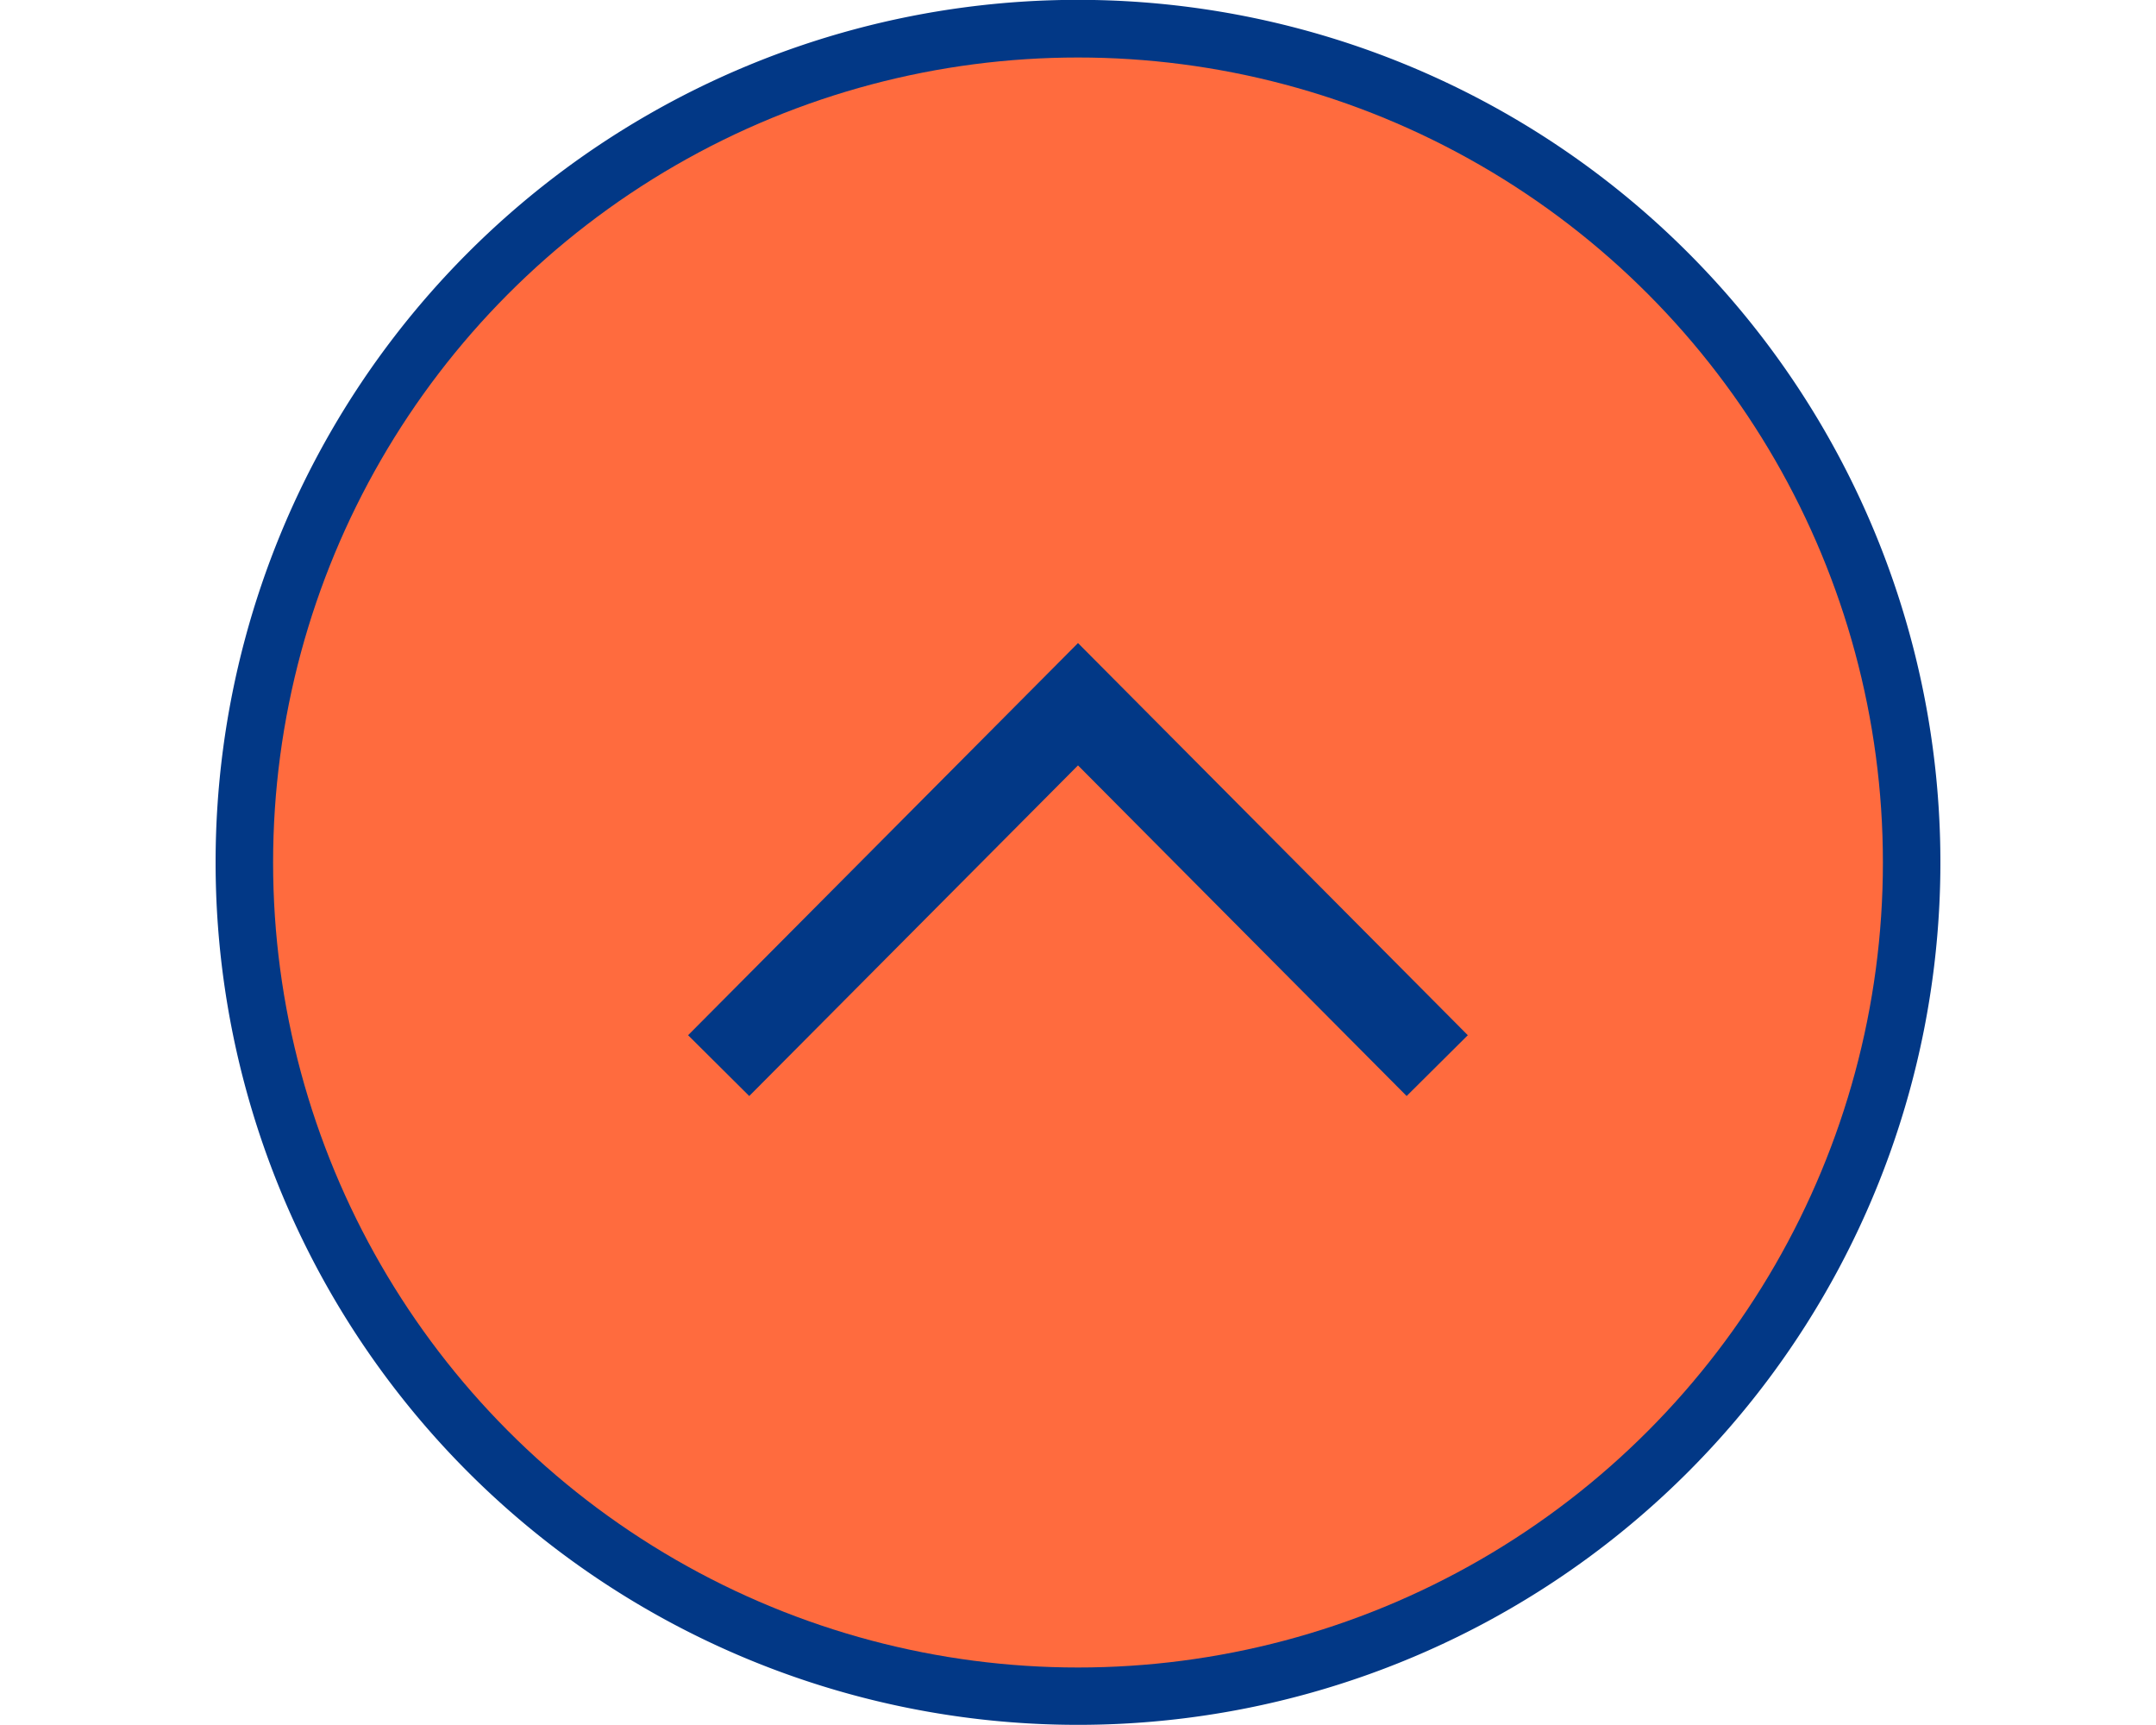 <svg id="pagetop_sp.svg" xmlns="http://www.w3.org/2000/svg" width="150" height="120" viewBox="0 0 150 120">
  <defs>
    <style>
      .cls-1 {
        fill: #f85c82;
        opacity: 0;
      }

      .cls-1, .cls-2, .cls-4 {
        fill-rule: evenodd;
      }

      .cls-2 {
        fill: #023886;
      }

      .cls-3 {
        fill: #ff6b3e;
      }

      .cls-4 {
        fill: #fff;
        fill-opacity: 0;
        stroke: #023886;
        stroke-width: 6px;
      }
    </style>
  </defs>
  <path id="長方形_7_のコピー" data-name="長方形 7 のコピー" class="cls-1" d="M600,1679.99H750v120H600v-120Z" transform="translate(-600 -1680)"/>
  <path id="楕円形_1004" data-name="楕円形 1004" class="cls-2" d="M675,1679.99a60,60,0,1,1-60,60A60,60,0,0,1,675,1679.99Z" transform="translate(-600 -1680)"/>
  <circle id="楕円形_1004-2" data-name="楕円形 1004" class="cls-3" cx="75" cy="60" r="56"/>
  <path id="長方形_536" data-name="長方形 536" class="cls-4" d="M650,1754.13L675,1728.99l24.992,25.14" transform="translate(-600 -1680)"/>
</svg>

